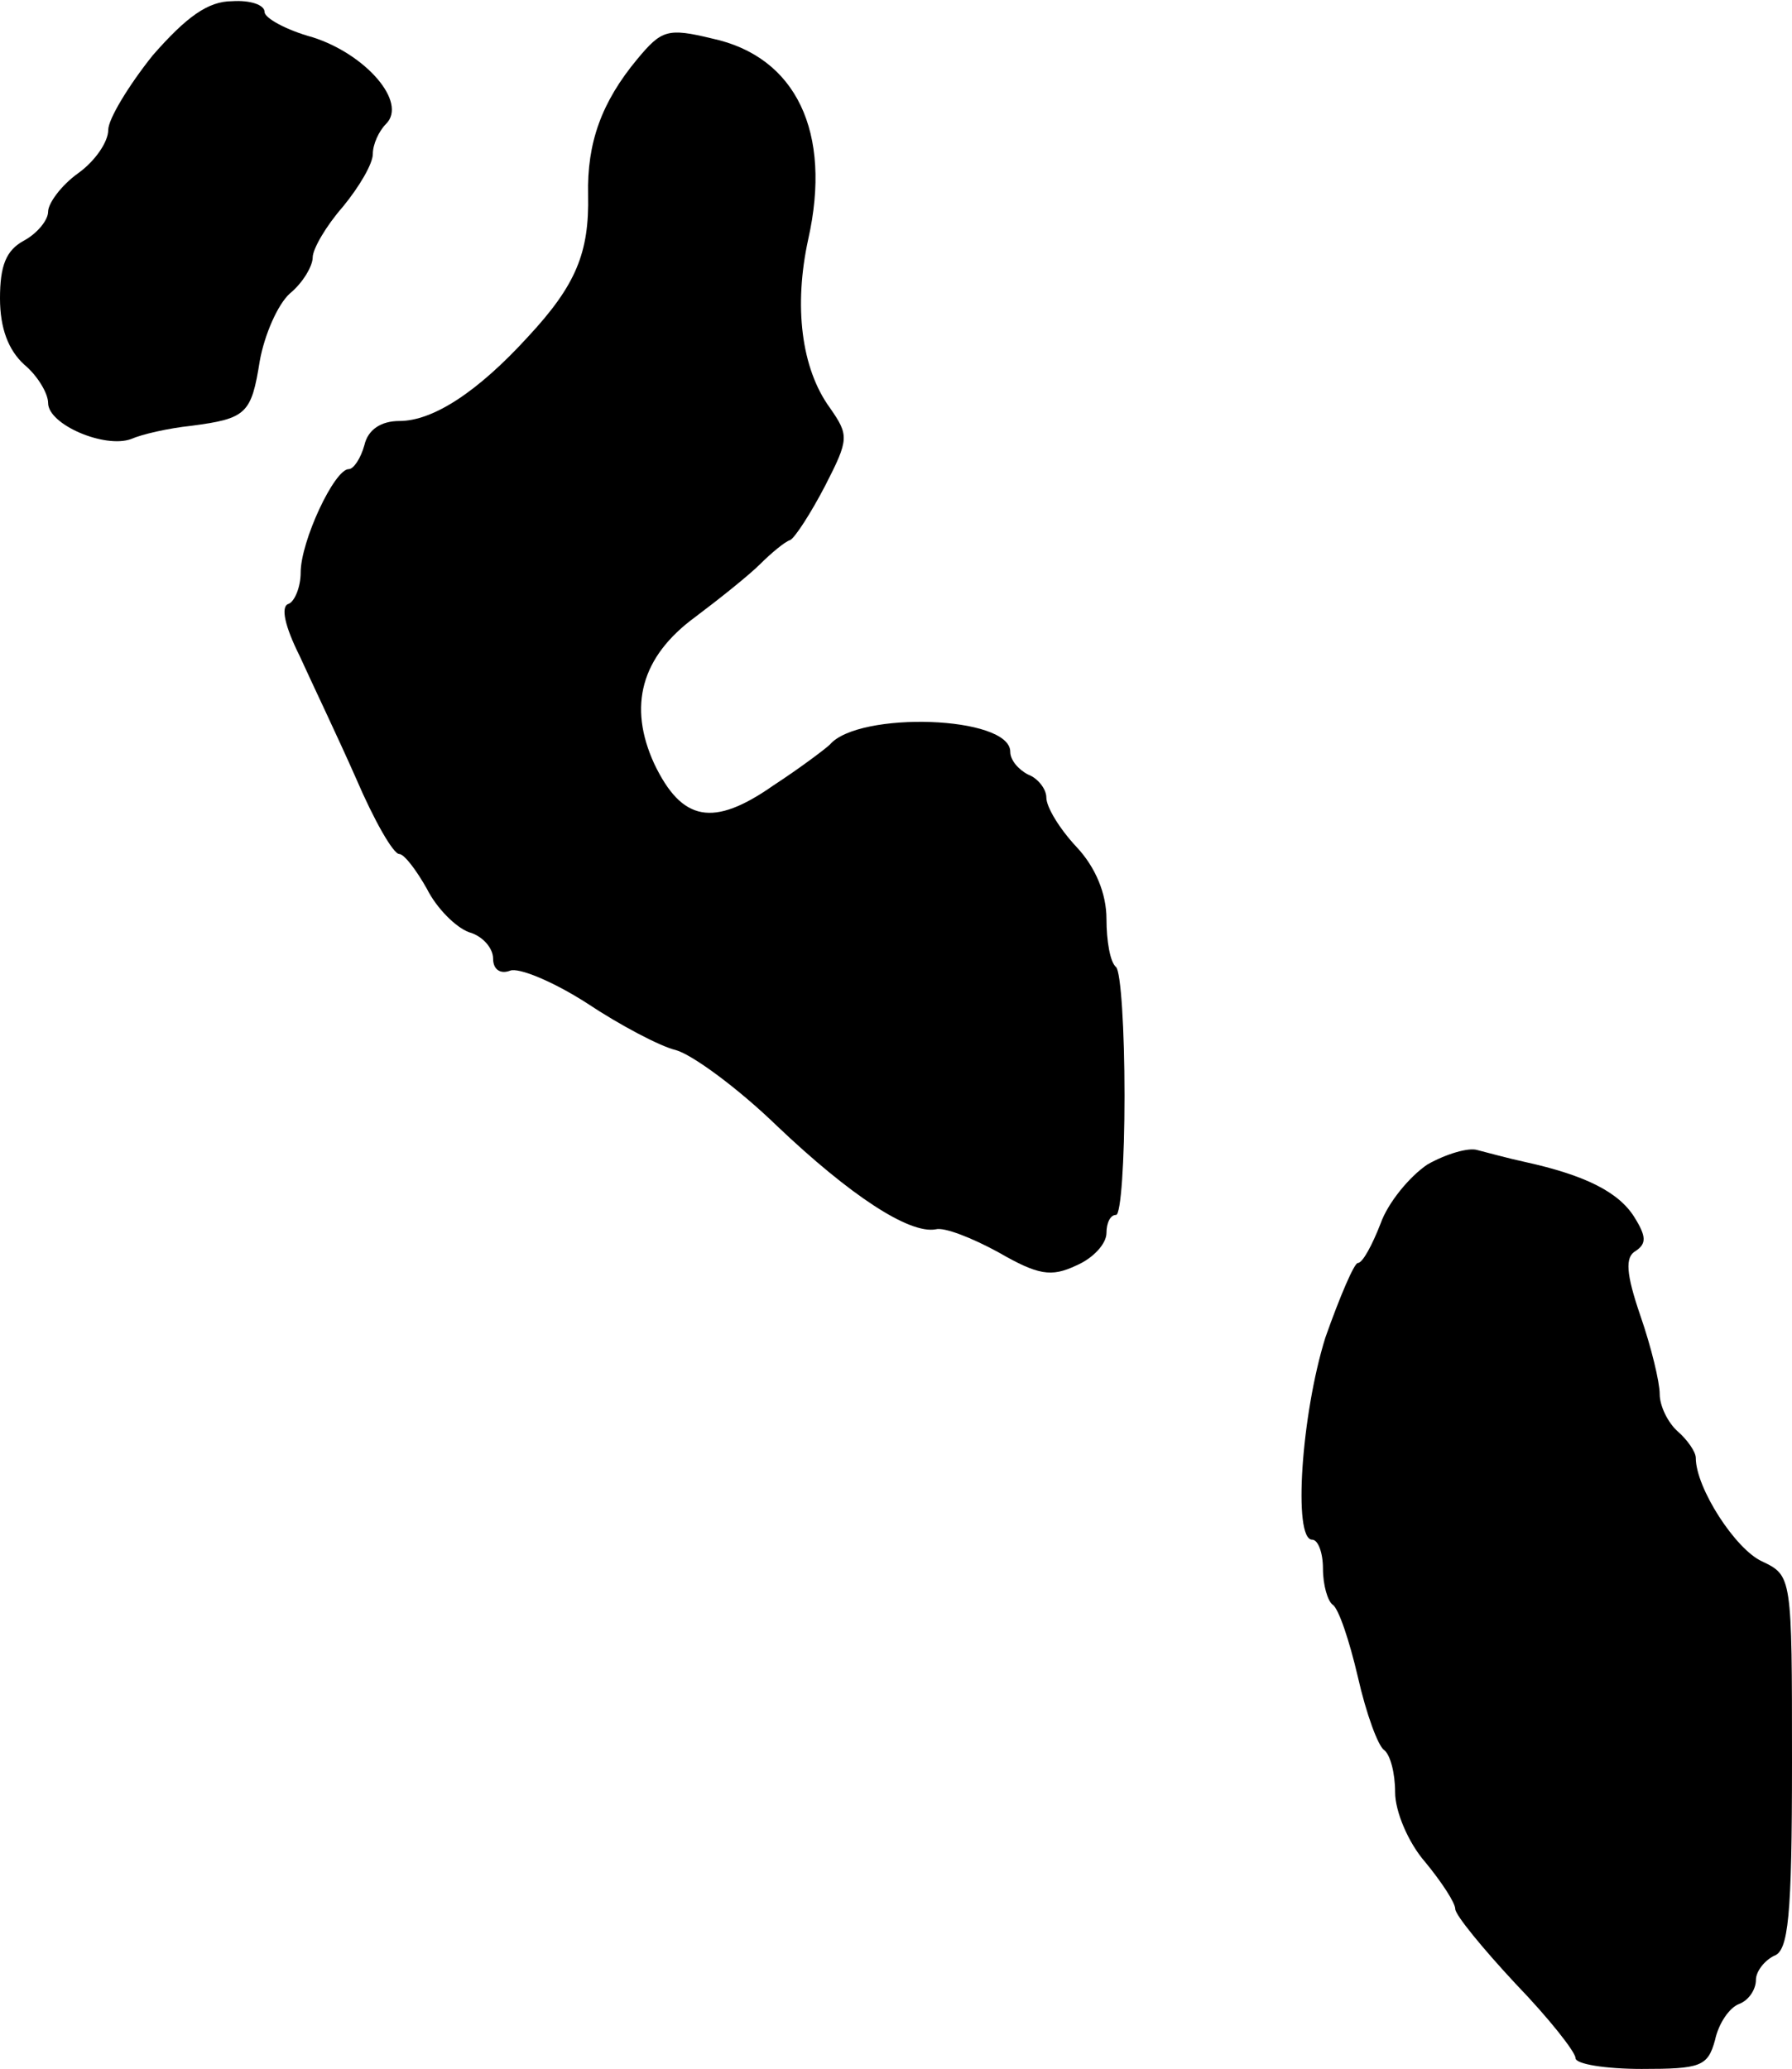 <?xml version="1.0" standalone="no"?>
<!DOCTYPE svg PUBLIC "-//W3C//DTD SVG 20010904//EN"
 "http://www.w3.org/TR/2001/REC-SVG-20010904/DTD/svg10.dtd">
<svg version="1.0" xmlns="http://www.w3.org/2000/svg"
 width="149pt" height="172pt" viewBox="0 0 149 172"
 preserveAspectRatio="xMidYMid meet">
<g transform="translate(0,172) scale(0.1,-0.1)"
fill="#000000" stroke="none">
<path d="M127 1674 c-20 -25 -37 -53 -37 -62 0 -10 -11 -26 -25 -36 -14 -10
-25 -25 -25 -32 0 -7 -9 -18 -20 -24 -15 -8 -20 -21 -20 -48 0 -25 7 -43 20
-55 11 -9 20 -24 20 -32 0 -18 47 -38 69 -30 9 4 31 9 50 11 46 6 50 10 57 54
4 22 15 47 25 56 11 9 19 23 19 30 0 7 11 26 25 42 14 17 25 36 25 44 0 8 5
19 11 25 18 18 -17 58 -61 72 -22 6 -40 16 -40 21 0 6 -12 10 -27 9 -20 0 -38
-13 -66 -45z"/>
<path d="M530 1671 c-30 -36 -42 -70 -41 -113 1 -48 -10 -75 -50 -118 -42 -46
-79 -70 -107 -70 -15 0 -26 -7 -29 -20 -3 -11 -9 -20 -13 -20 -12 0 -40 -60
-40 -86 0 -12 -5 -24 -10 -26 -7 -2 -3 -19 9 -43 10 -22 32 -68 47 -102 15
-35 31 -63 36 -63 4 0 14 -13 23 -29 8 -16 24 -32 35 -36 11 -3 20 -13 20 -22
0 -9 6 -13 14 -10 7 3 36 -9 64 -27 27 -18 61 -36 74 -39 14 -4 52 -32 84 -63
61 -58 110 -90 132 -86 7 2 30 -7 52 -19 33 -19 44 -21 65 -11 14 6 25 18 25
27 0 8 3 15 8 15 4 0 7 45 7 99 0 55 -3 103 -7 107 -5 4 -8 22 -8 40 0 21 -9
43 -25 60 -14 15 -25 33 -25 41 0 7 -7 16 -15 19 -8 4 -15 12 -15 19 0 30
-126 34 -150 6 -3 -3 -24 -19 -47 -34 -50 -35 -76 -30 -99 18 -22 48 -11 89
34 122 20 15 45 35 54 44 9 9 21 19 25 20 4 2 17 22 29 45 20 39 20 42 4 65
-24 33 -30 85 -18 140 20 89 -10 152 -80 167 -37 9 -42 7 -62 -17z"/>
<path d="M1187 752 c-15 -10 -33 -32 -39 -49 -7 -18 -15 -33 -19 -33 -3 0 -15
-28 -27 -62 -20 -64 -27 -168 -11 -168 5 0 9 -11 9 -24 0 -14 4 -27 8 -30 5
-3 14 -30 21 -60 7 -31 17 -58 22 -61 5 -4 9 -19 9 -35 0 -16 11 -42 25 -58
14 -17 25 -34 25 -39 0 -5 23 -33 50 -62 28 -29 50 -57 50 -62 0 -5 25 -9 55
-9 49 0 55 2 61 24 3 14 12 27 20 30 8 3 14 12 14 20 0 7 7 16 15 20 12 4 15
32 15 161 0 155 0 155 -25 167 -22 10 -55 61 -55 86 0 5 -7 15 -15 22 -8 7
-15 21 -15 31 0 10 -7 39 -16 65 -12 35 -13 49 -4 54 9 6 9 12 -1 28 -13 21
-41 35 -91 46 -14 3 -32 8 -40 10 -7 2 -25 -3 -41 -12z"/>
</g>
</svg>
